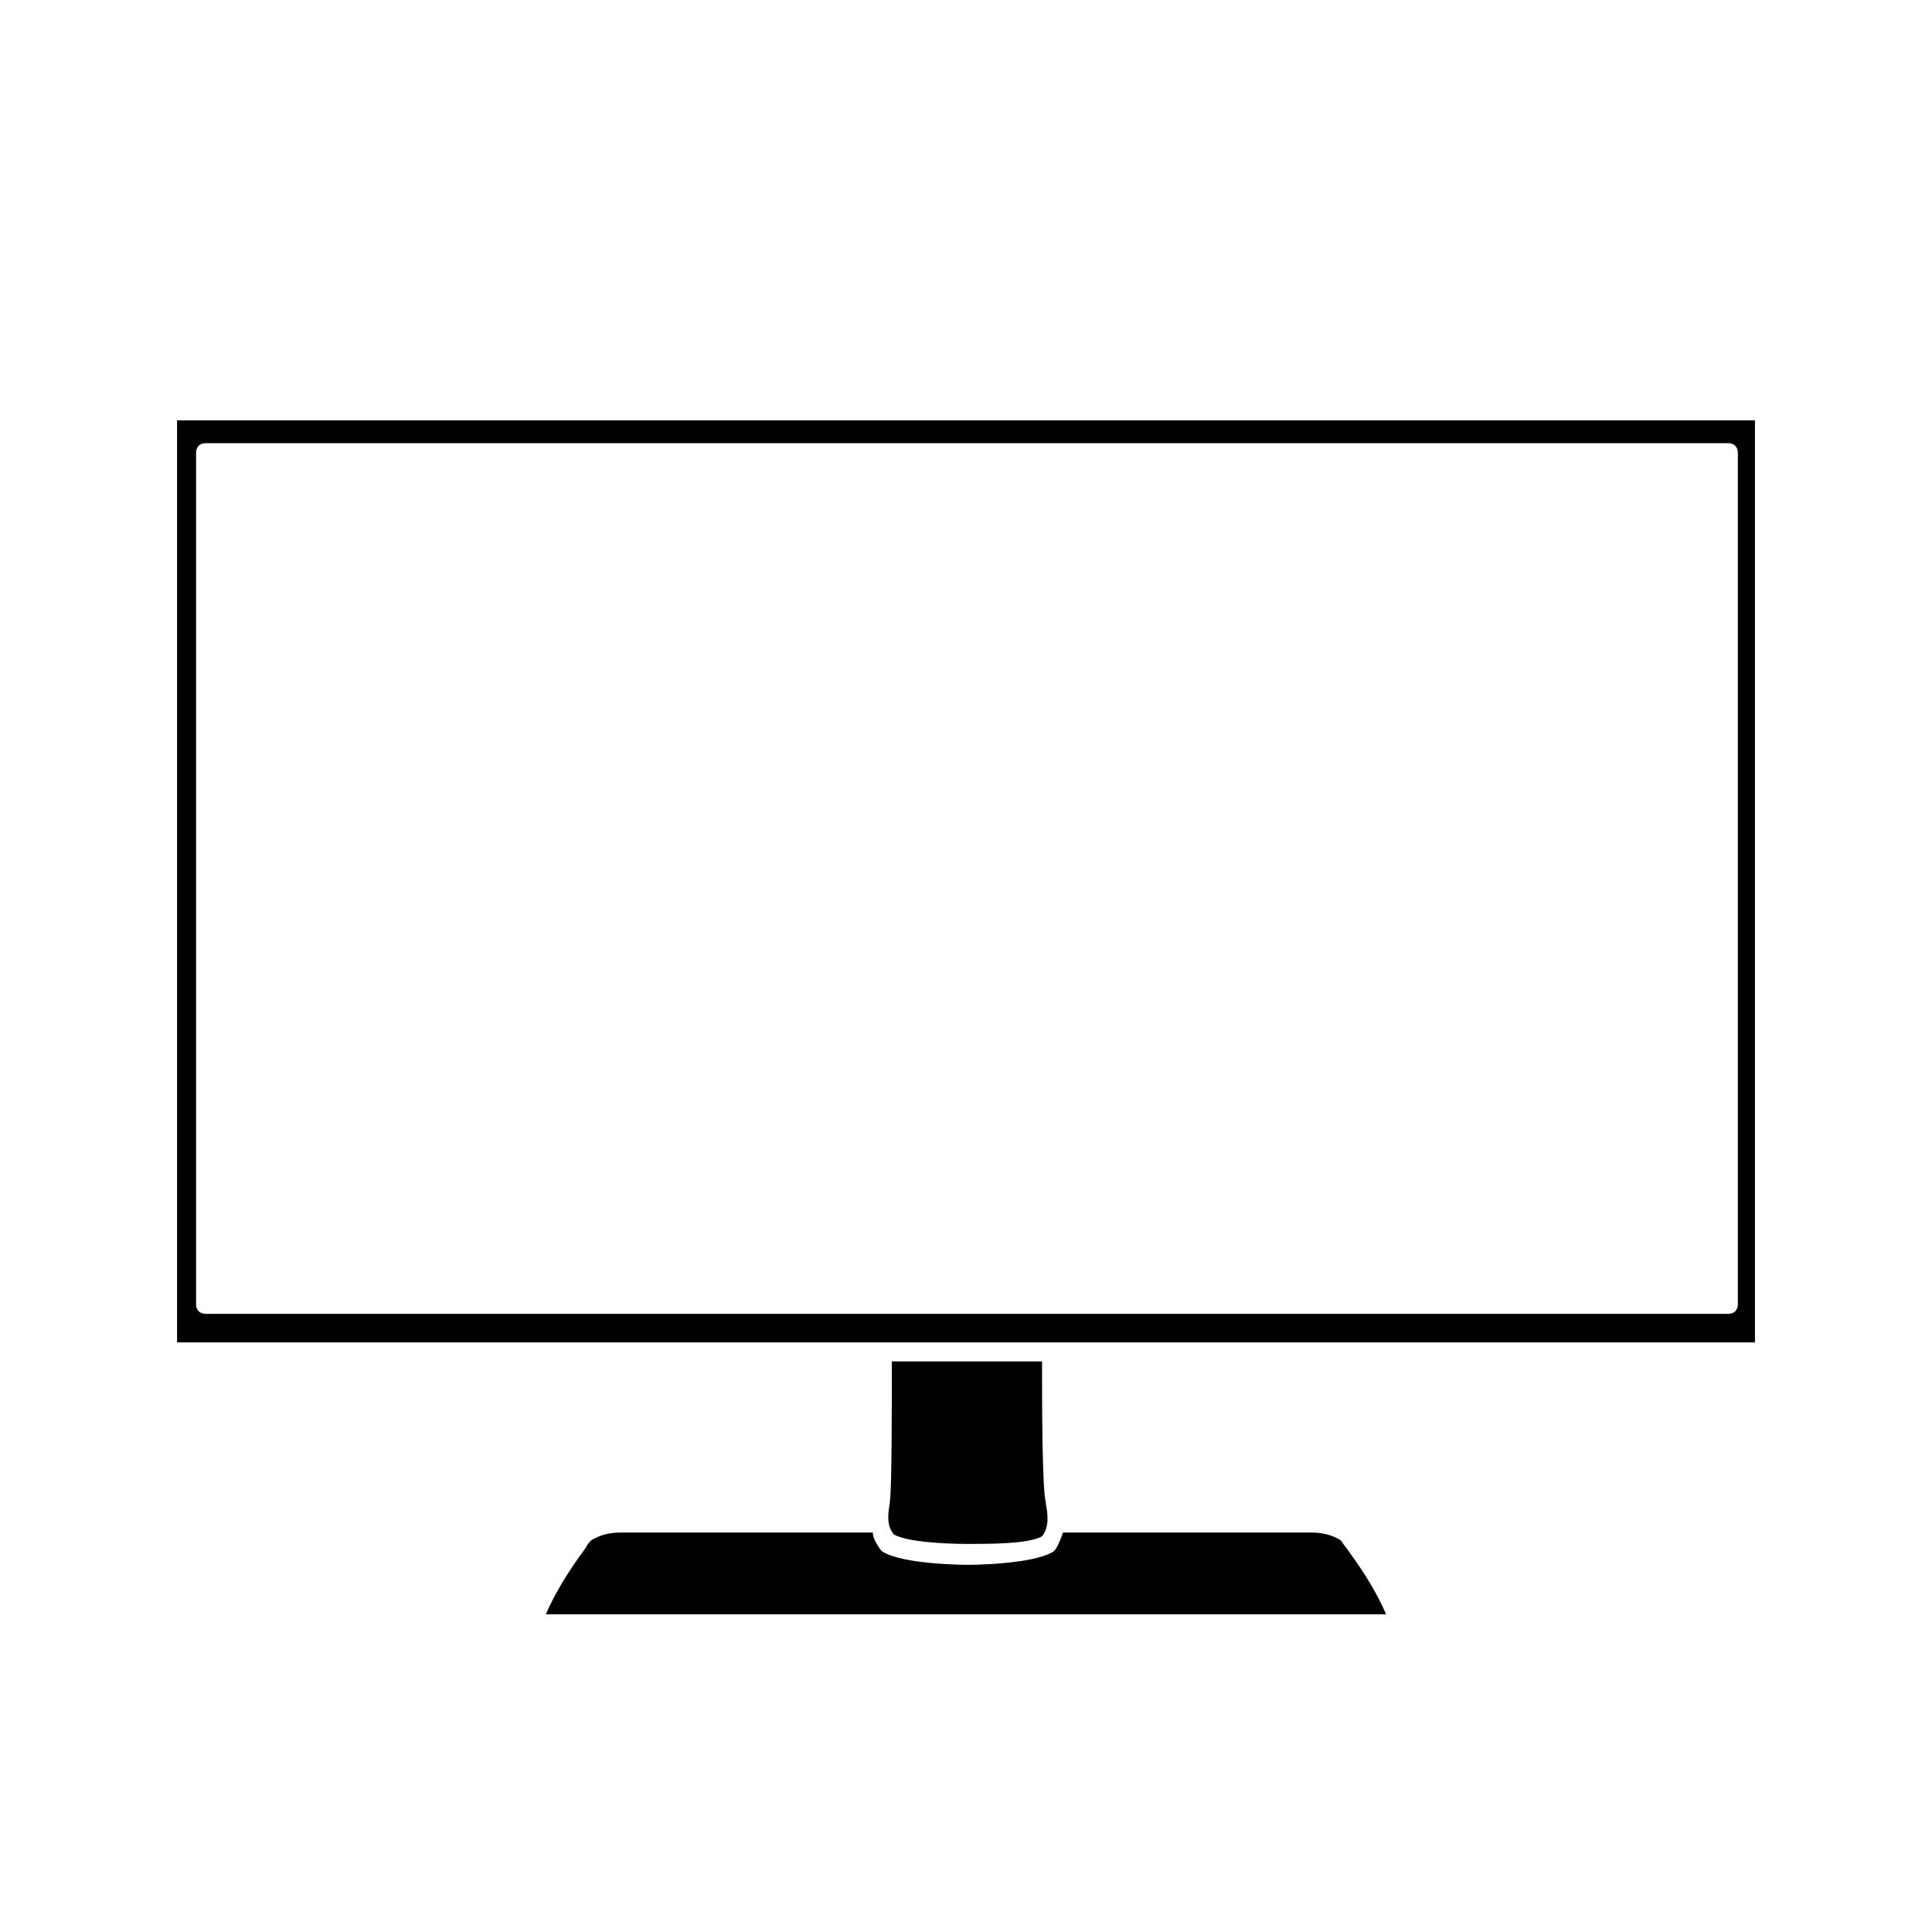 <?xml version="1.0" encoding="UTF-8"?>
<!-- Uploaded to: SVG Repo, www.svgrepo.com, Generator: SVG Repo Mixer Tools -->
<svg fill="#000000" width="800px" height="800px" version="1.1" viewBox="144 144 512 512" xmlns="http://www.w3.org/2000/svg">
 <g>
  <path d="m190.92 499.75h418.16v-244.35h-418.16zm5.039-235.79c0-1.512 1.008-2.519 2.519-2.519h403.55c1.512 0 2.519 1.008 2.519 2.519v225.71c0 1.512-1.008 2.519-2.519 2.519h-403.55c-1.512 0-2.519-1.008-2.519-2.519z"/>
  <path d="m423.17 555.17c-5.543 3.527-22.672 3.527-22.672 3.527s-17.129 0-22.672-3.527l-0.504-0.504c-1.008-1.512-2.016-3.023-2.016-4.535h-66.5c-3.023 0-5.543 0.504-8.062 2.016-0.504 0.504-1.008 1.008-1.512 2.016-2.519 3.527-7.055 9.574-10.578 17.633h222.68c-3.527-8.062-8.062-14.105-10.578-17.633-0.504-0.504-1.008-1.512-1.512-2.016-2.519-1.512-5.039-2.016-8.062-2.016h-65.496c-0.504 1.512-1.008 3.023-2.016 4.535l-0.504 0.504z"/>
  <path d="m420.15 551.14c2.016-2.519 1.512-6.047 1.008-8.566v-0.504c-1.008-3.019-1.008-27.707-1.008-37.281h-39.801c0 9.07 0 34.258-0.504 36.777v0.504c-0.504 3.023-1.008 6.047 1.008 8.566 3.527 2.016 13.602 2.519 19.648 2.519 6.043 0 16.121 0 19.648-2.016z"/>
 </g>
</svg>